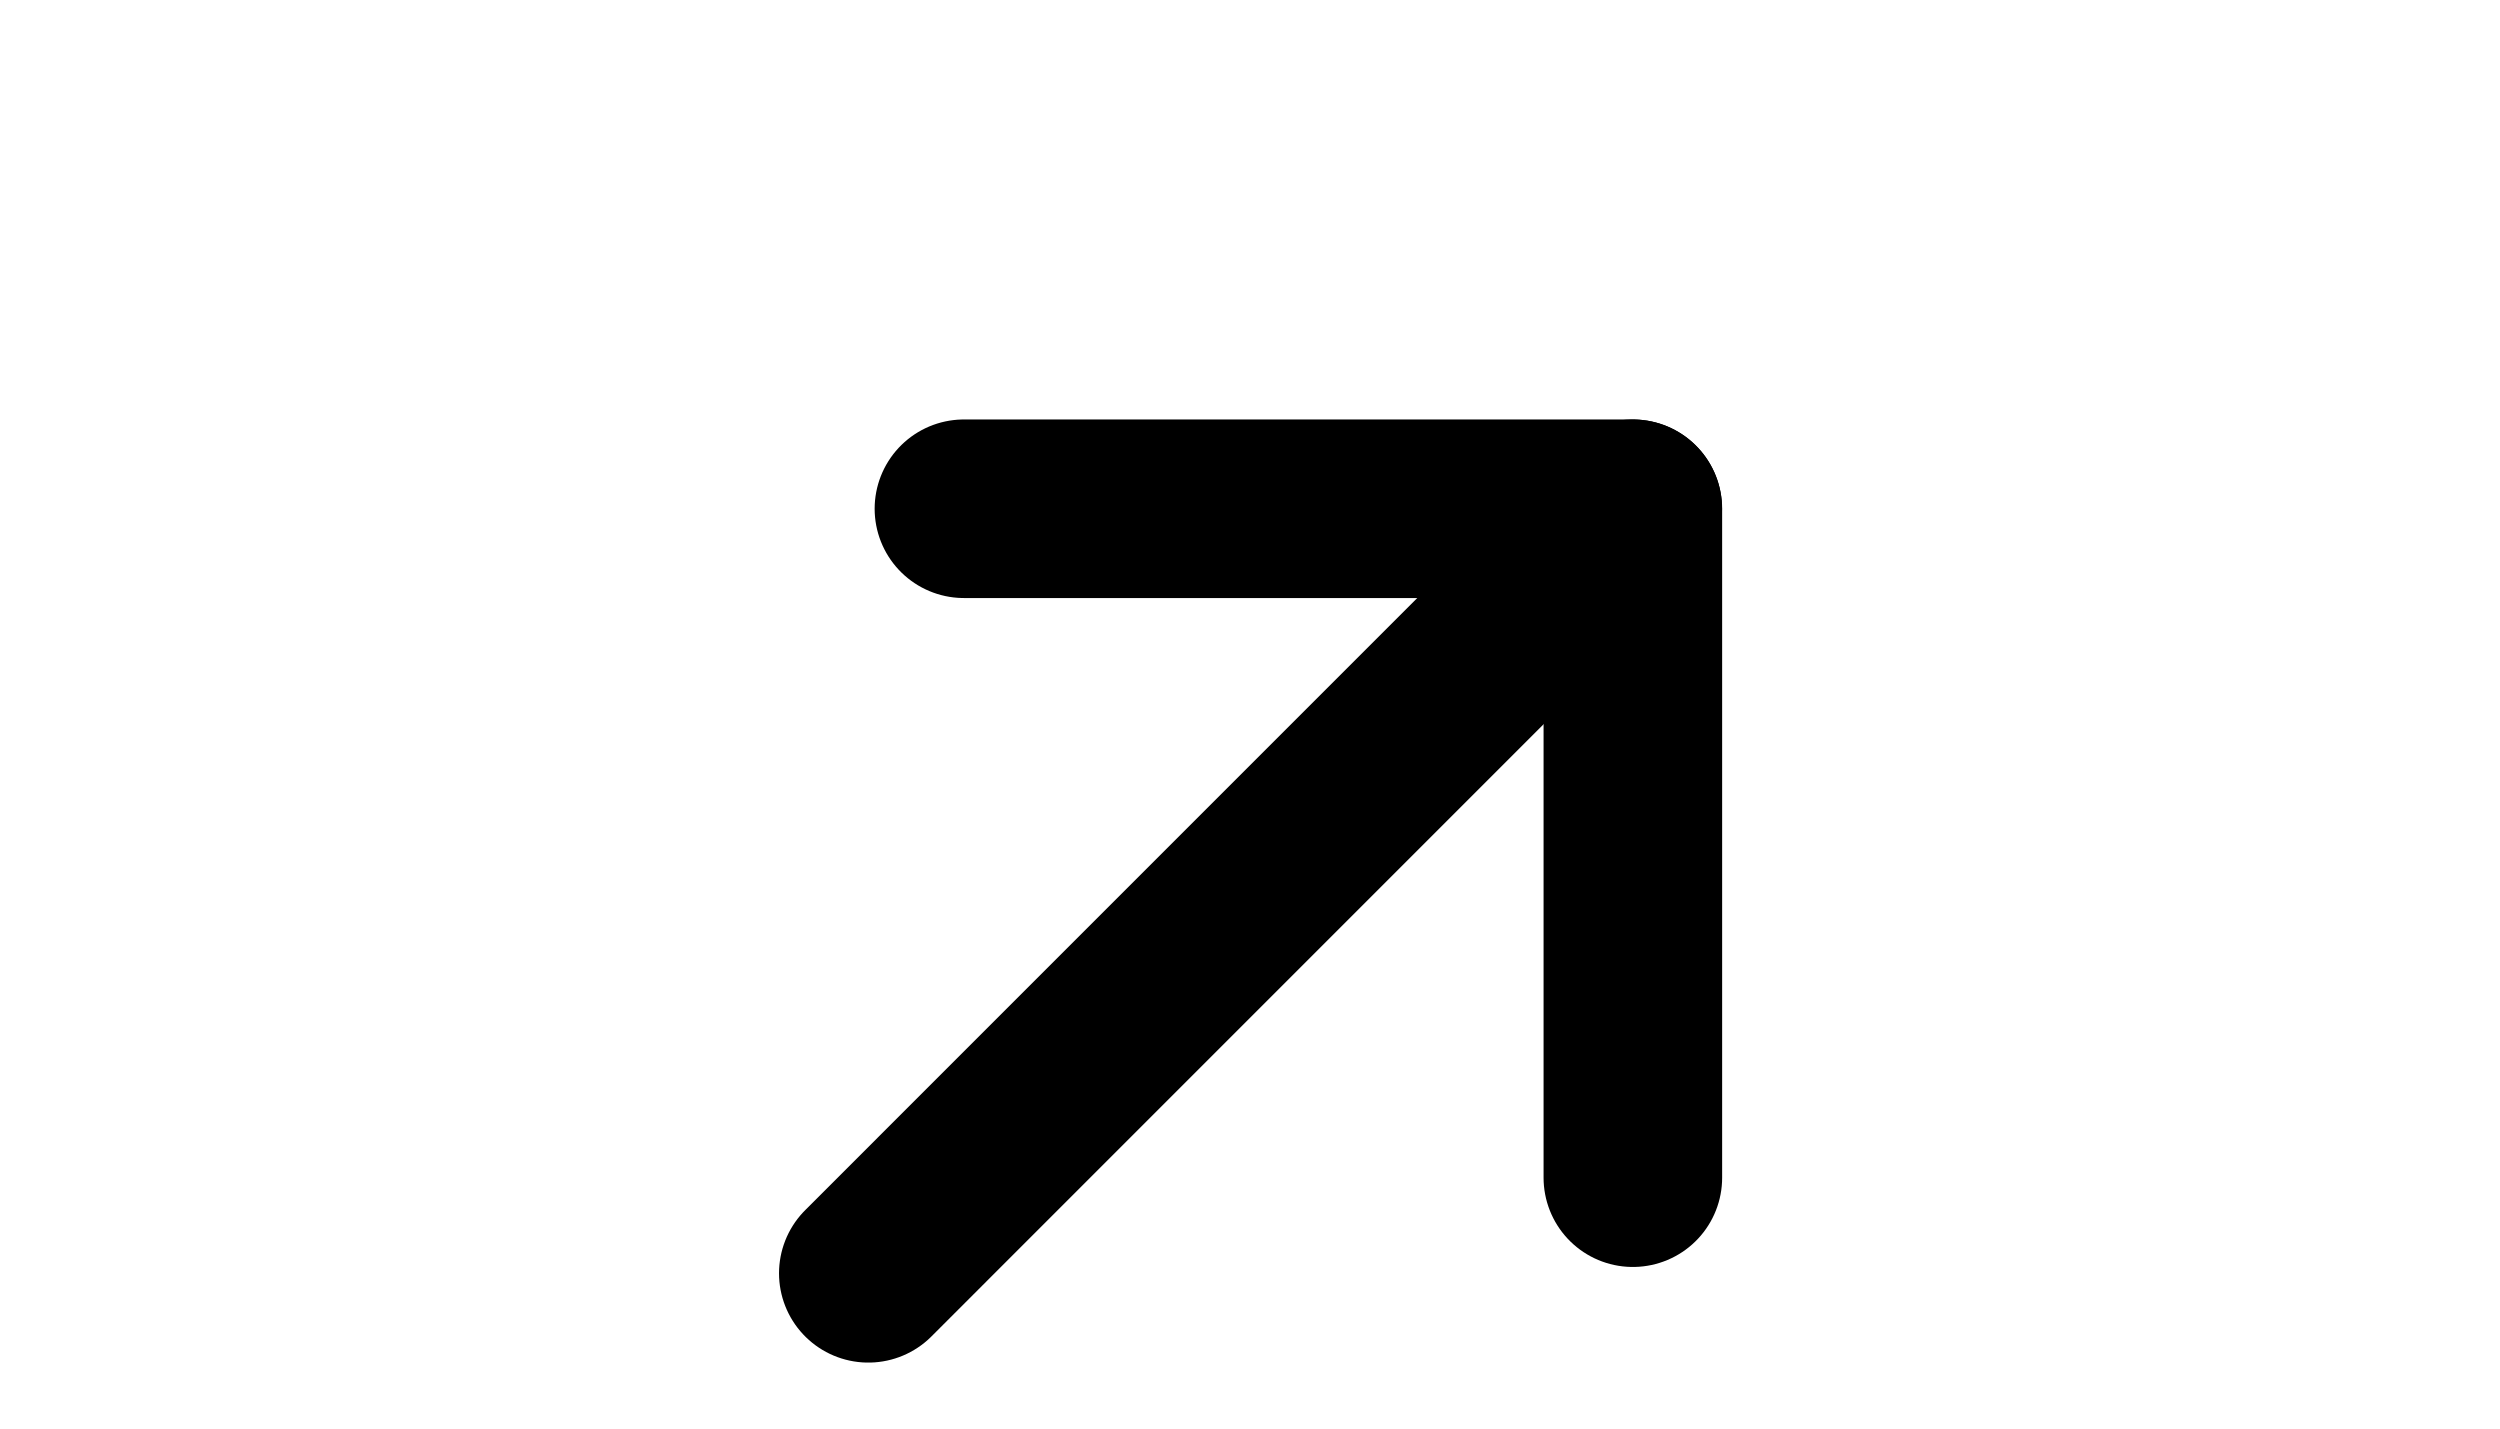 <svg width="28" height="16" viewBox="0 0 28 16" fill="none" xmlns="http://www.w3.org/2000/svg">
<path d="M9.725 14.261L18.287 5.698" stroke="black" stroke-width="2" stroke-linecap="round" stroke-linejoin="round"/>
<path d="M10.796 5.698H18.288V13.19" stroke="black" stroke-width="2" stroke-linecap="round" stroke-linejoin="round"/>
</svg>
